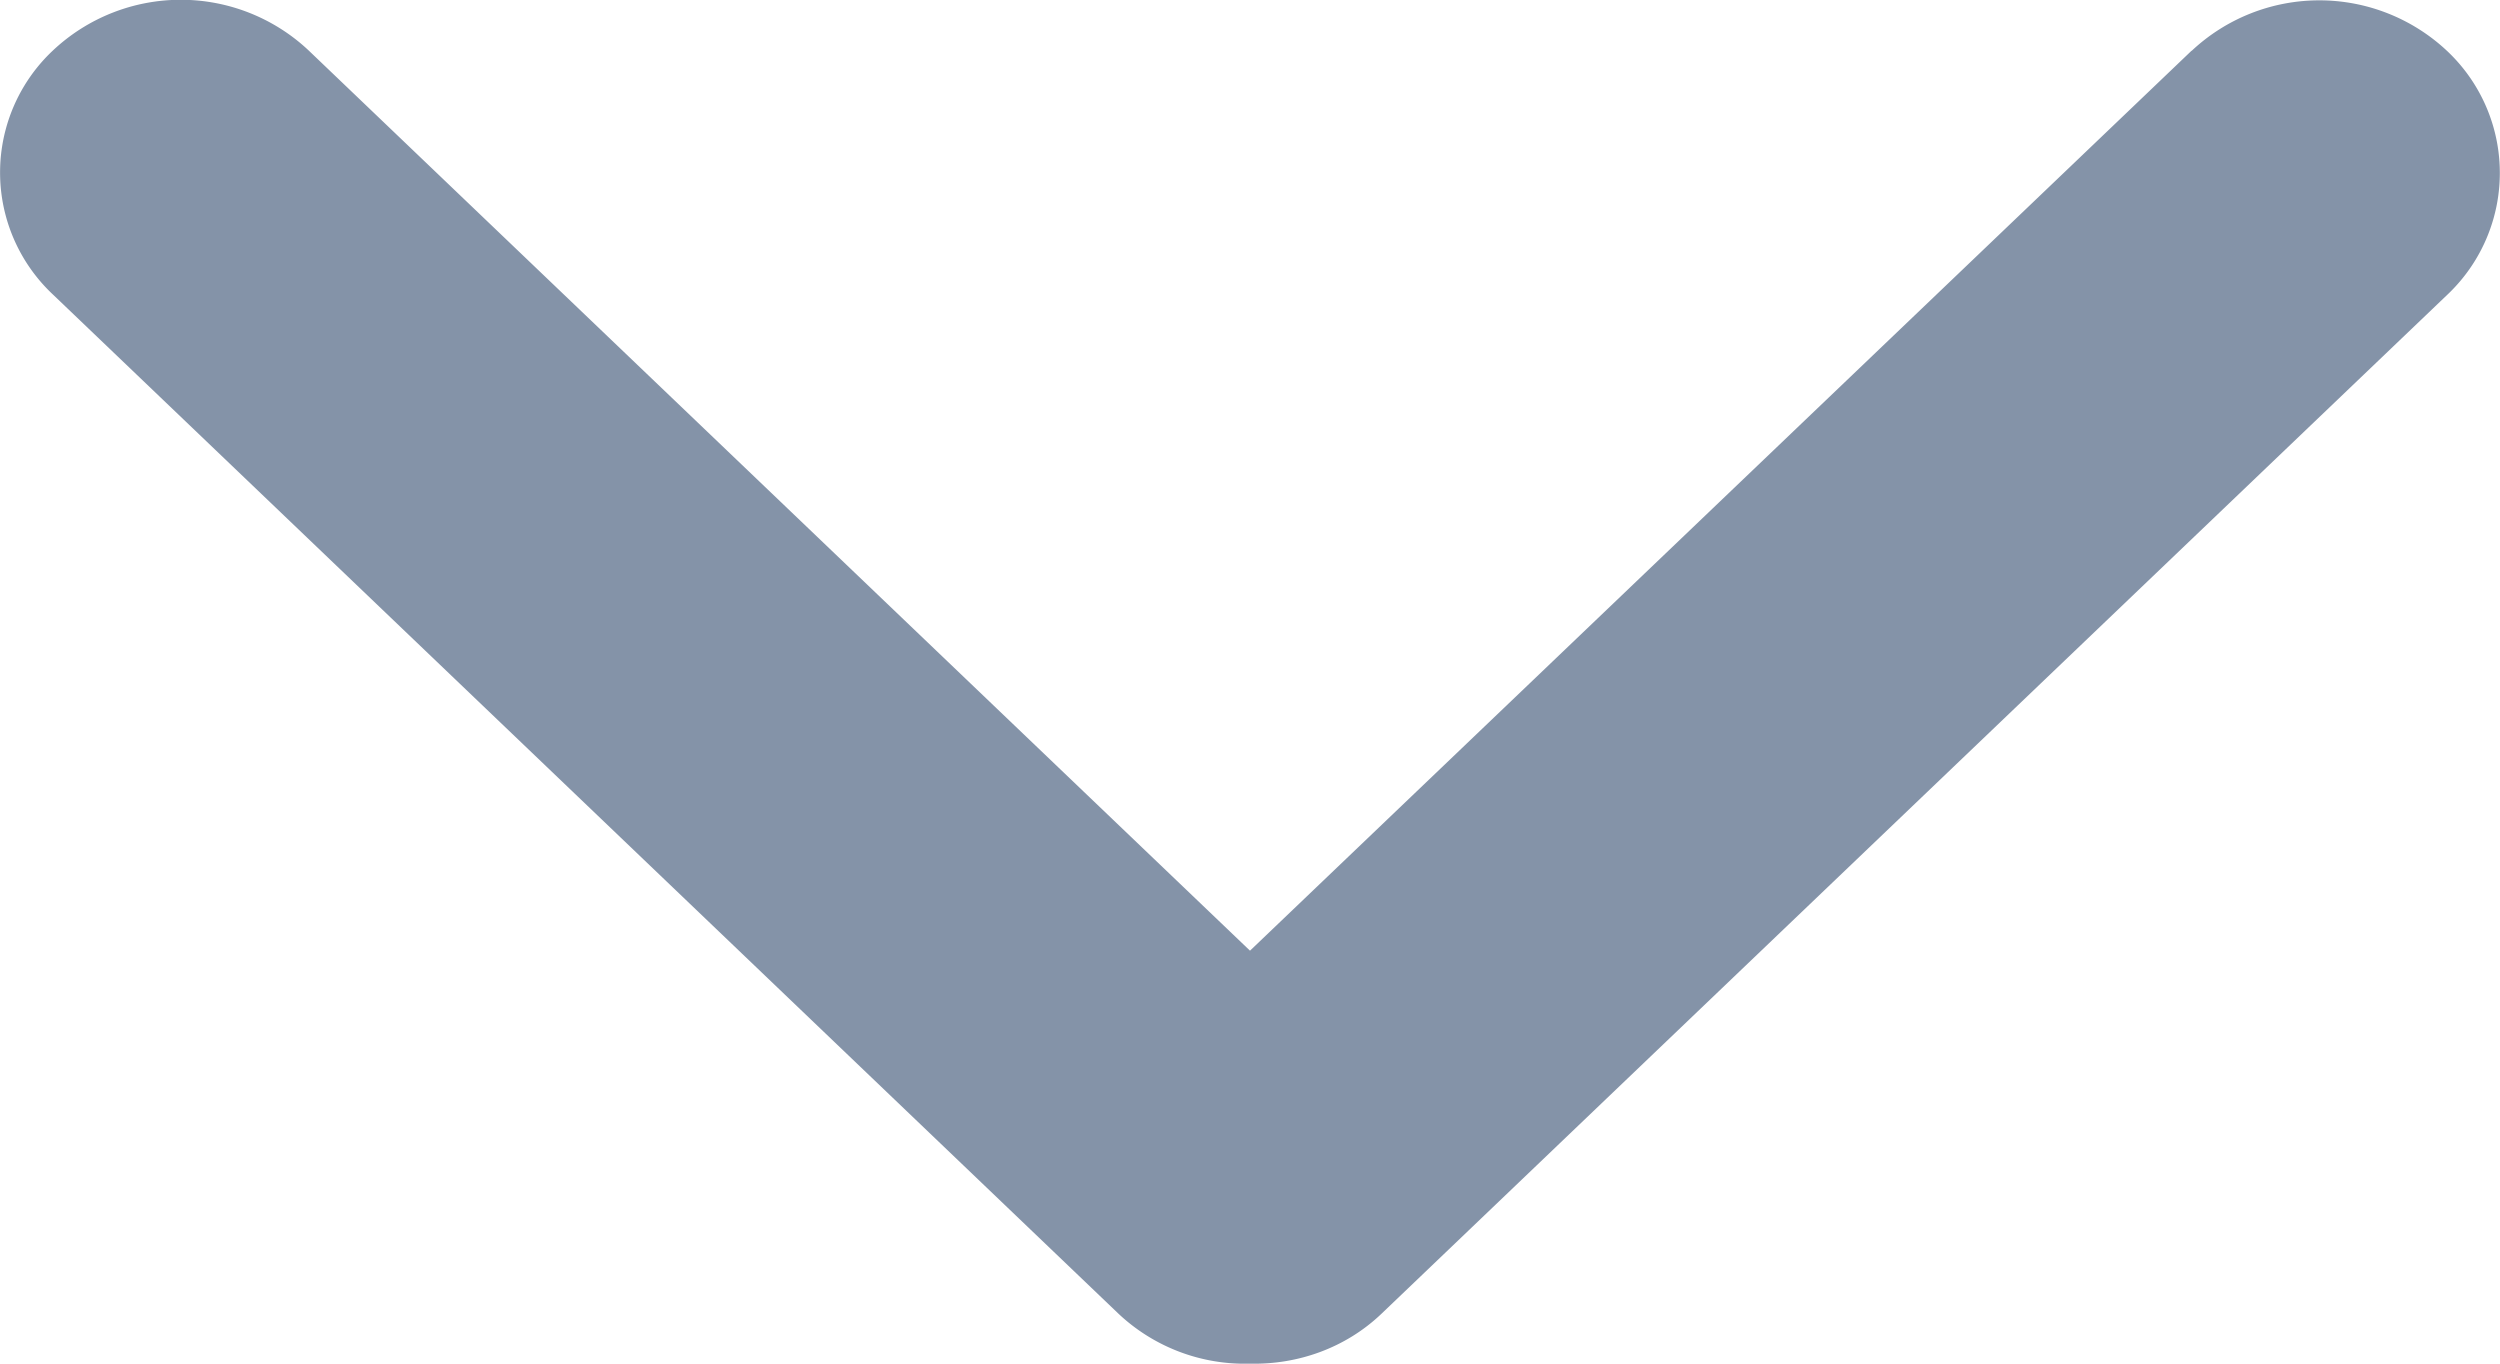 <svg xmlns="http://www.w3.org/2000/svg" viewBox="0 0 11 6">
  <path d="M9.643.223L5.5 4.183 1.358.222a.821.821 0 00-1.125 0 .736.736 0 000 1.074L4.921 5.78a.81.81 0 00.579.22c.209.005.42-.068.579-.22l4.688-4.482a.737.737 0 000-1.074.821.821 0 00-1.124 0z" fill="#8493A8" fill-rule="evenodd"/>
</svg>